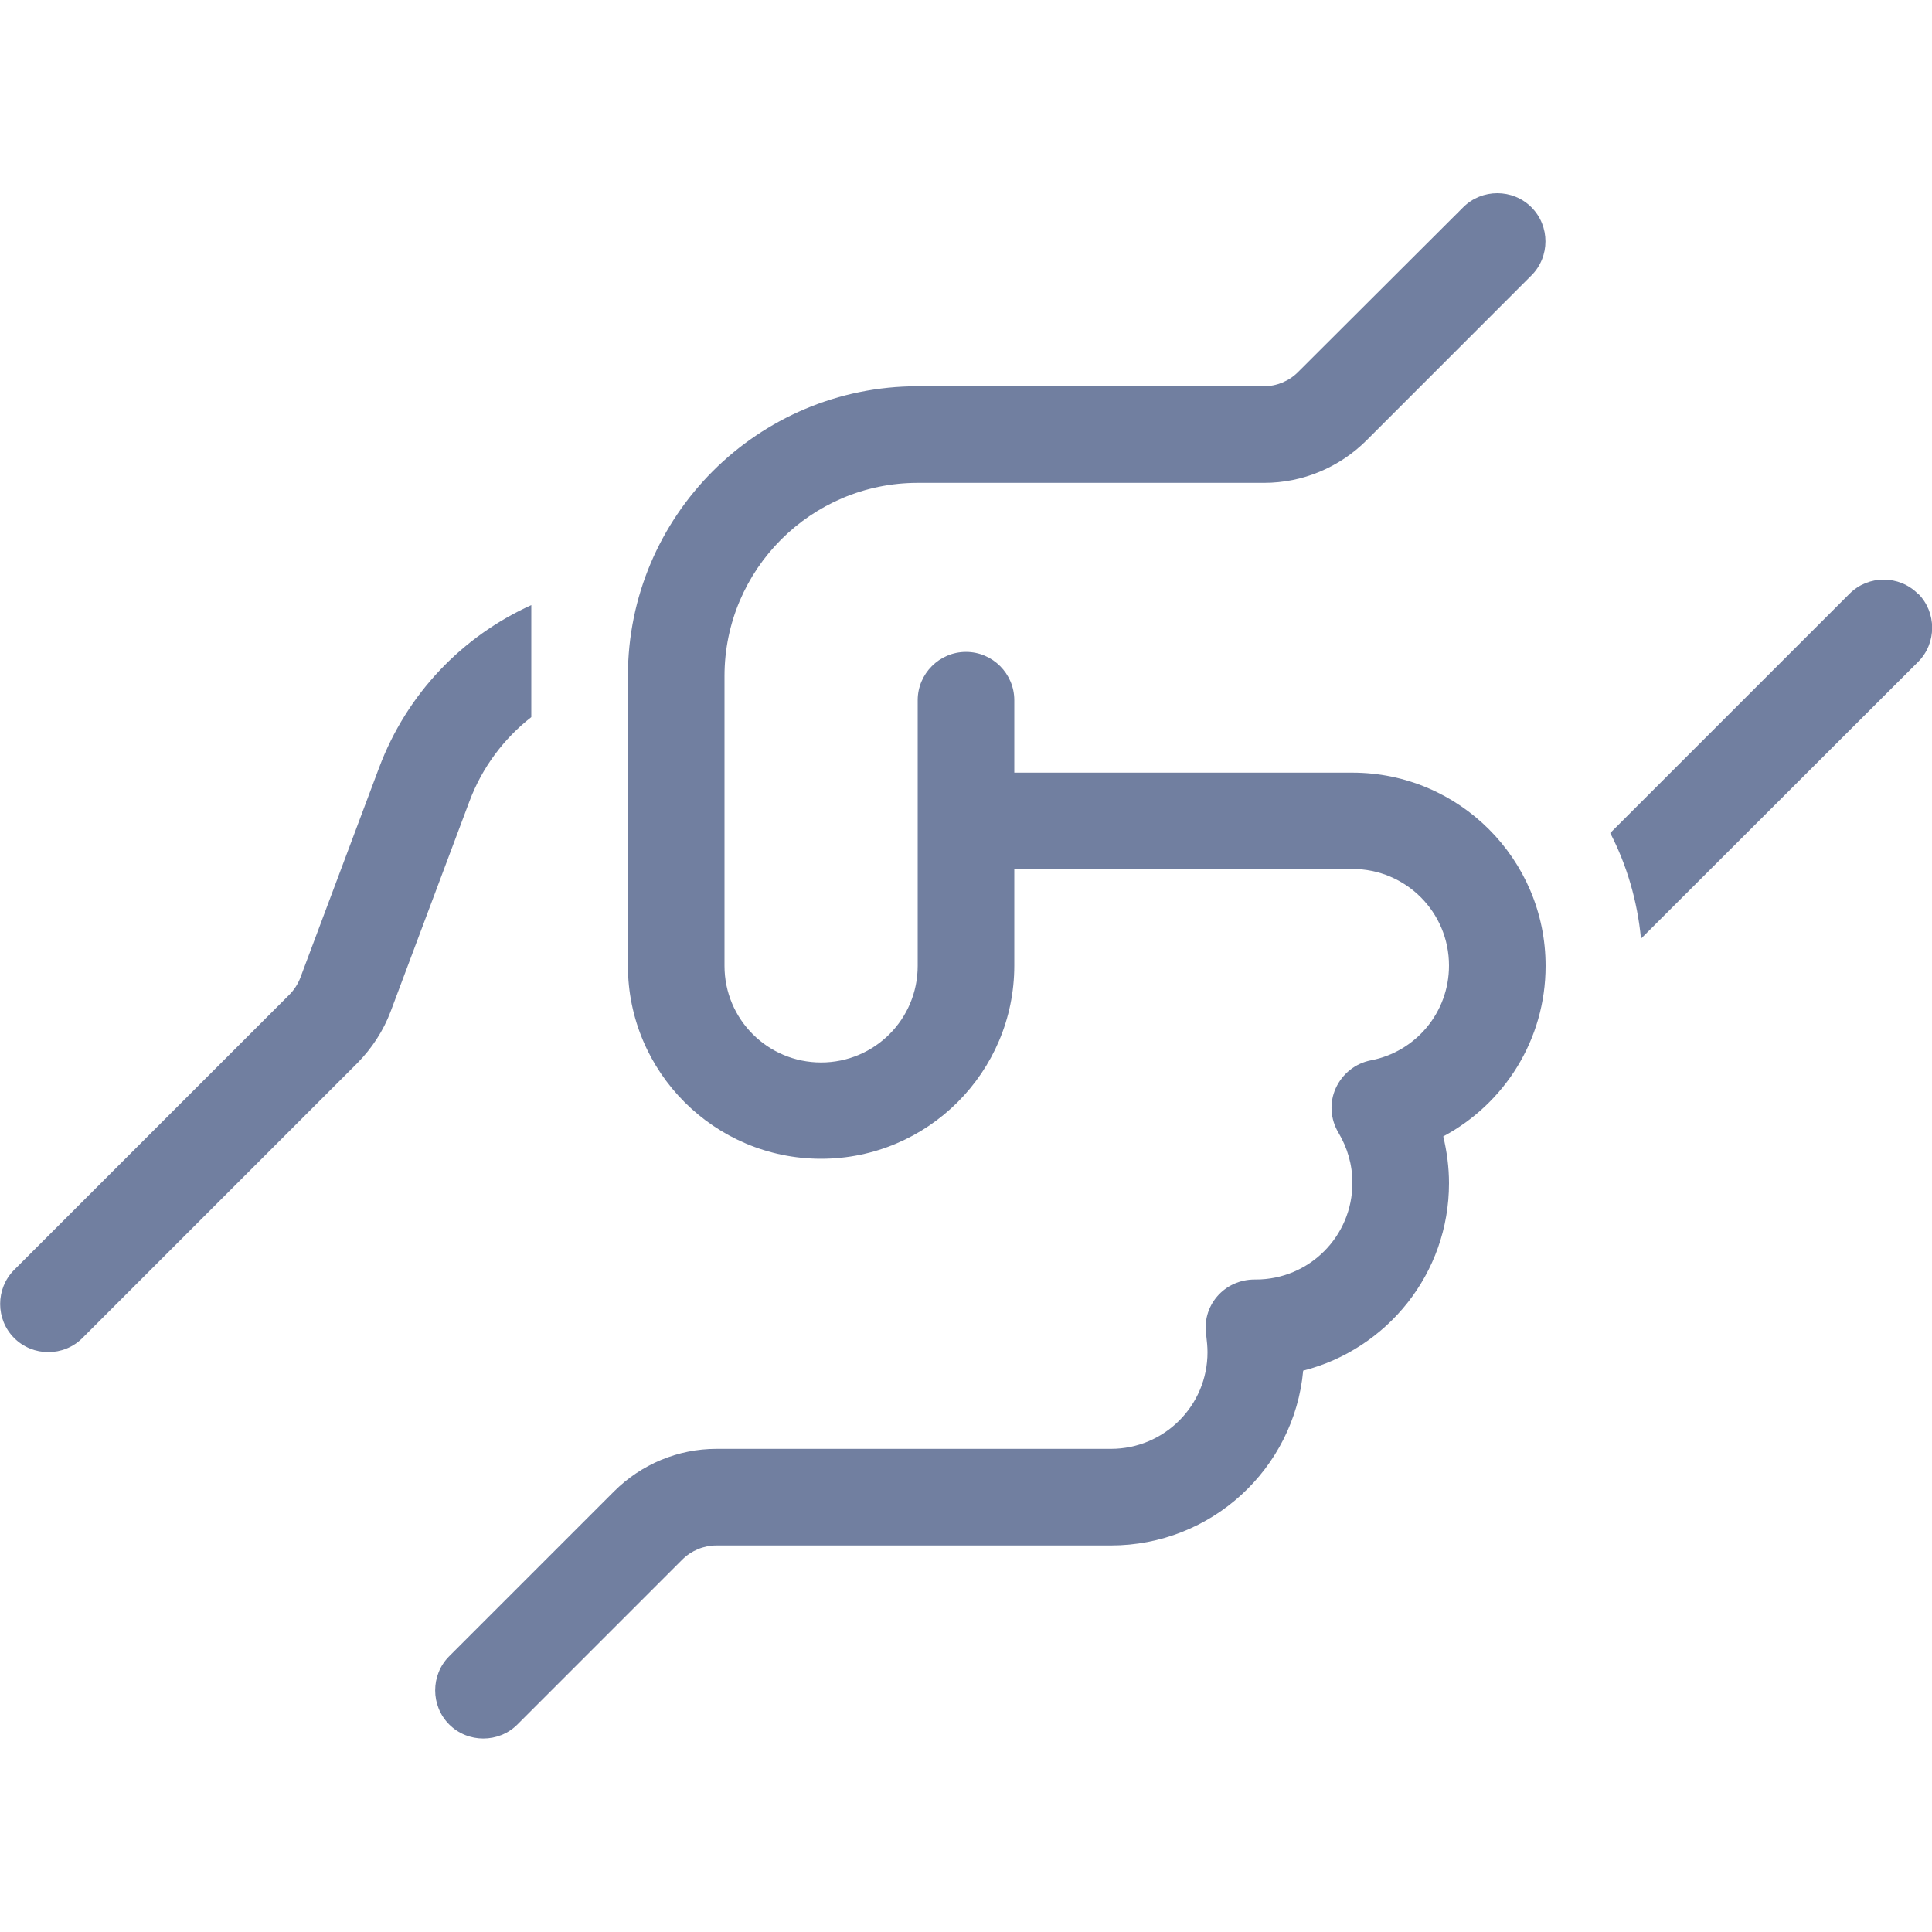 <svg width="40" height="40" viewBox="0 0 40 40" fill="none" xmlns="http://www.w3.org/2000/svg">
<g clip-path="url(#clip0_1240_4028)">
<path d="M31.706 4.291C32.094 4.678 32.094 5.316 31.706 5.703L28.294 9.116C27.731 9.678 26.969 9.997 26.175 9.997H19C16.794 9.997 15 11.791 15 13.997V19.997C15 21.103 15.894 21.997 17 21.997C18.106 21.997 19 21.103 19 19.997V14.497C19 13.947 19.45 13.497 20 13.497C20.55 13.497 21 13.947 21 14.497V15.997H28C30.206 15.997 32 17.791 32 19.997C32 21.528 31.144 22.853 29.881 23.528C29.956 23.841 30 24.166 30 24.497C30 26.366 28.719 27.934 26.981 28.378C26.794 30.409 25.081 31.997 23 31.997H14.831C14.569 31.997 14.312 32.103 14.125 32.291L10.713 35.703C10.325 36.091 9.688 36.091 9.3 35.703C8.913 35.316 8.913 34.678 9.3 34.291L12.713 30.878C13.275 30.316 14.037 29.997 14.831 29.997H23C24.106 29.997 25 29.103 25 27.997C25 27.884 24.988 27.772 24.975 27.659C24.925 27.366 25.006 27.066 25.2 26.841C25.394 26.616 25.675 26.491 25.975 26.491H26C27.106 26.491 28 25.597 28 24.491C28 24.109 27.894 23.759 27.712 23.453C27.544 23.172 27.519 22.828 27.656 22.528C27.794 22.228 28.062 22.016 28.381 21.953C29.306 21.778 30 20.966 30 19.991C30 18.884 29.106 17.991 28 17.991H21V19.991C21 22.197 19.206 23.991 17 23.991C14.794 23.991 13 22.197 13 19.991V13.997C13 10.684 15.688 7.997 19 7.997H26.169C26.431 7.997 26.688 7.891 26.875 7.703L30.294 4.291C30.681 3.903 31.319 3.903 31.706 4.291ZM7.85 15.891C8.425 14.359 9.575 13.172 11 12.528V14.847C10.431 15.291 9.981 15.891 9.719 16.591L8.088 20.941C7.938 21.341 7.7 21.703 7.4 22.009L1.706 27.703C1.319 28.091 0.681 28.091 0.294 27.703C-0.094 27.316 -0.094 26.678 0.294 26.291L5.988 20.597C6.088 20.497 6.169 20.372 6.219 20.241L7.85 15.891ZM39.713 12.291C40.1 12.678 40.1 13.316 39.713 13.703L33.975 19.434C33.9 18.653 33.681 17.909 33.338 17.247L38.294 12.291C38.681 11.903 39.319 11.903 39.706 12.291H39.713Z" fill="#717FA0"/>
</g>
<defs>
<clipPath id="clip0_1240_4028">
<rect width="40" height="40" fill="white"/>
</clipPath>
</defs>
</svg>
